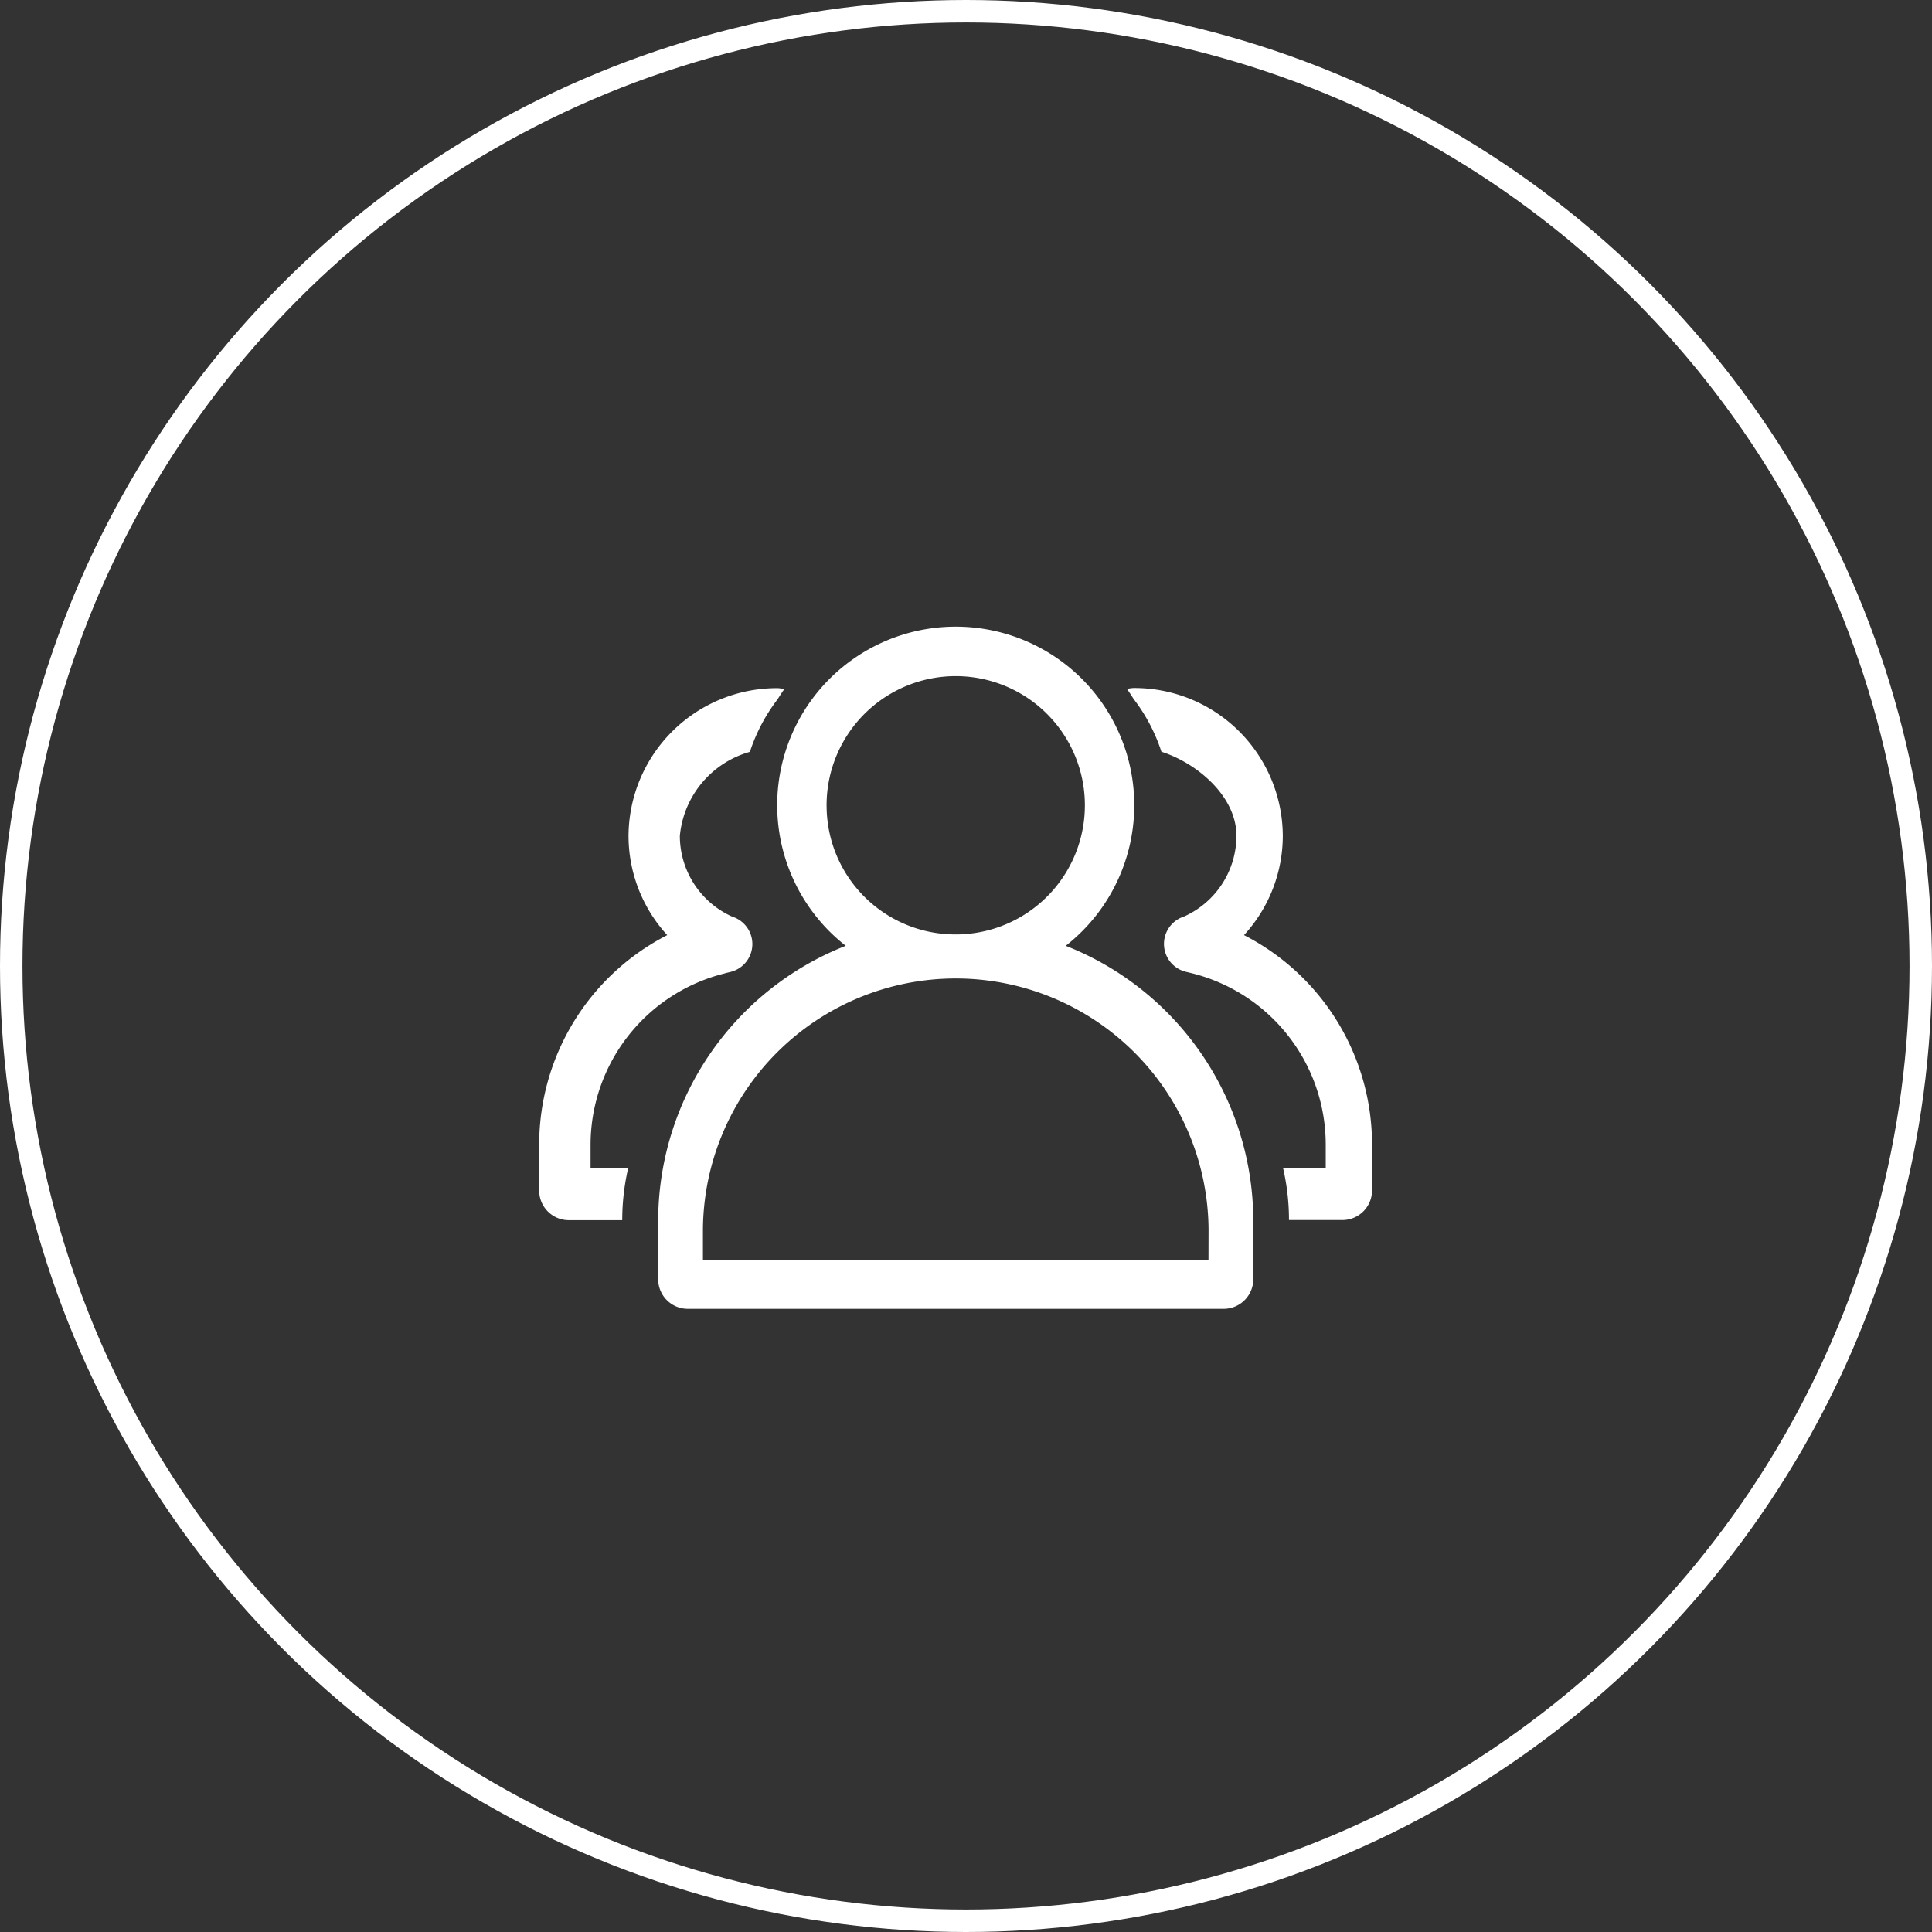 <svg xmlns="http://www.w3.org/2000/svg" width="86" height="86" viewBox="0 0 86 86">
  <rect x="0" y="0" width="86" height="86" fill="#333333" stroke="none"/>
  <g id="组_34" data-name="组 34" transform="translate(-891 -5455)">
    <path id="路径_84" data-name="路径 84" d="M87.929,160.433a7.947,7.947,0,1,0-9.792,0,13.171,13.171,0,0,0-8.349,12.214v2.631a1.319,1.319,0,0,0,1.324,1.316H94.954a1.319,1.319,0,0,0,1.324-1.316v-2.631A13.169,13.169,0,0,0,87.929,160.433Zm-10.645-6.217a5.749,5.749,0,1,1,5.749,5.711A5.735,5.735,0,0,1,77.285,154.216Zm17,20.219H71.78v-1.4a11.254,11.254,0,0,1,22.507,0ZM72.769,161.653l.259-.062a1.278,1.278,0,0,0,.057-2.455,3.948,3.948,0,0,1-2.333-3.592A4.3,4.3,0,0,1,73.87,151.8a7.861,7.861,0,0,1,1.24-2.35q.141-.232.3-.454c-.107-.005-.209-.032-.319-.032a6.609,6.609,0,0,0-6.623,6.58,6.543,6.543,0,0,0,1.723,4.414,10.474,10.474,0,0,0-5.7,9.338v2.035a1.319,1.319,0,0,0,1.324,1.316h2.373a10.286,10.286,0,0,1,.267-2.33H66.778V169.3a7.863,7.863,0,0,1,5.991-7.643Zm23.1-1.7a6.543,6.543,0,0,0,1.723-4.414,6.609,6.609,0,0,0-6.623-6.581c-.11,0-.212.027-.319.032q.155.223.3.454a7.835,7.835,0,0,1,1.239,2.35c1.6.512,3.34,1.99,3.34,3.744a3.949,3.949,0,0,1-2.333,3.592,1.278,1.278,0,0,0,.057,2.454l.259.062a7.863,7.863,0,0,1,5.991,7.644v1.021H97.6a10.227,10.227,0,0,1,.267,2.33h2.373a1.319,1.319,0,0,0,1.324-1.316V169.3A10.468,10.468,0,0,0,95.866,159.958Zm0,0" transform="translate(850.51 5336.668)" fill="#fff"/>
    <g id="椭圆_33" data-name="椭圆 33" transform="translate(891 5455)" fill="none" stroke="#fff" stroke-width="1">
      <circle cx="43" cy="43" r="43" stroke="none"/>
      <circle cx="43" cy="43" r="42.5" fill="none"/>
    </g>
  </g>
</svg>
